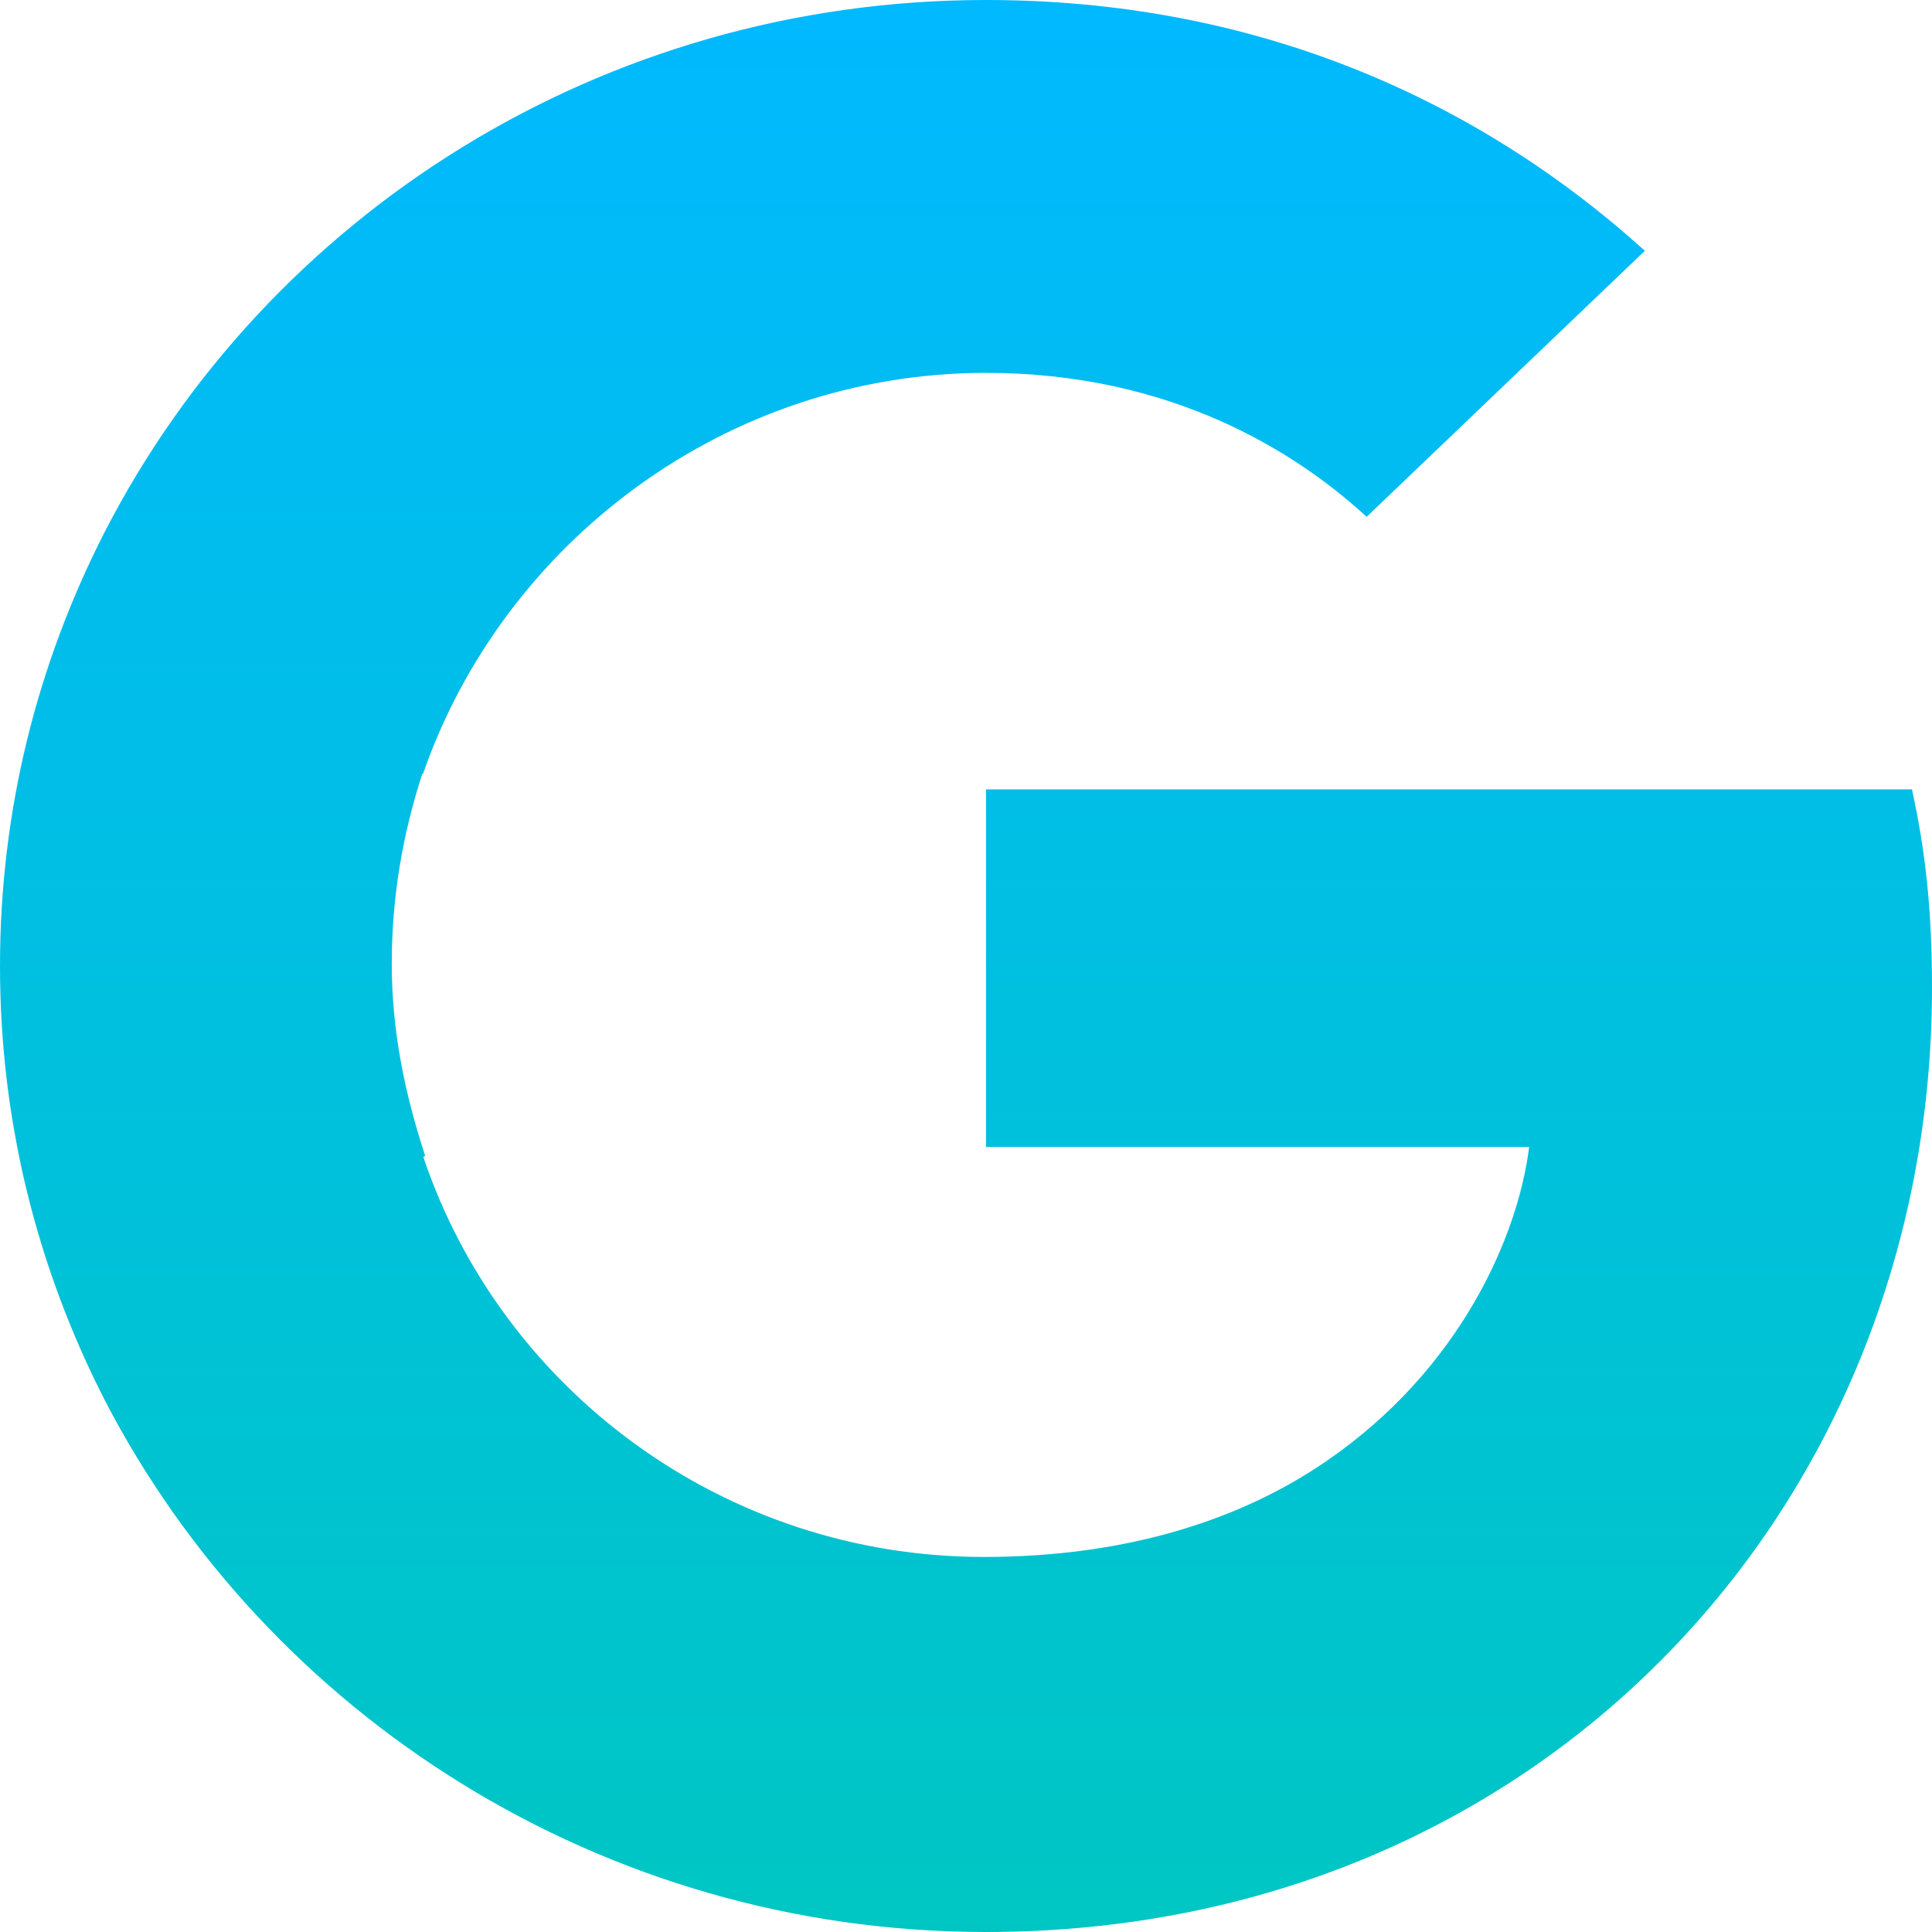 <svg width="40" height="40" viewBox="0 0 40 40" fill="none" xmlns="http://www.w3.org/2000/svg">
<path d="M28.295 10.7C26.82 9.345 24.24 7.72 20.415 7.72C15.023 7.72 10.415 11.242 8.756 16.027L8.744 16.018C8.337 17.271 8.111 18.569 8.111 19.955C8.111 21.354 8.387 22.664 8.802 23.928L8.765 23.956C10.386 28.772 14.987 32.235 20.369 32.235C23.41 32.235 25.76 31.422 27.465 30.248C30.23 28.352 31.429 25.598 31.659 23.747H20.415V16.343H39.585C39.862 17.607 40 18.826 40 20.451C40 31.201 31.88 40 20.415 40C12.442 40 5.53 35.485 2.166 28.984C0.783 26.275 0 23.25 0 20C0 16.749 0.783 13.725 2.166 11.016C5.53 4.47 12.442 0 20.415 0C25.899 0 30.507 1.986 34.055 5.192L28.295 10.7Z" fill="url(#paint0_linear)"/>
<defs>
<linearGradient id="paint0_linear" x2="1" gradientUnits="userSpaceOnUse" gradientTransform="translate(40) scale(40) rotate(90)">
<stop stop-color="#00B9FF"/>
<stop offset="1" stop-color="#00C6C3"/>
</linearGradient>
</defs>
</svg>
